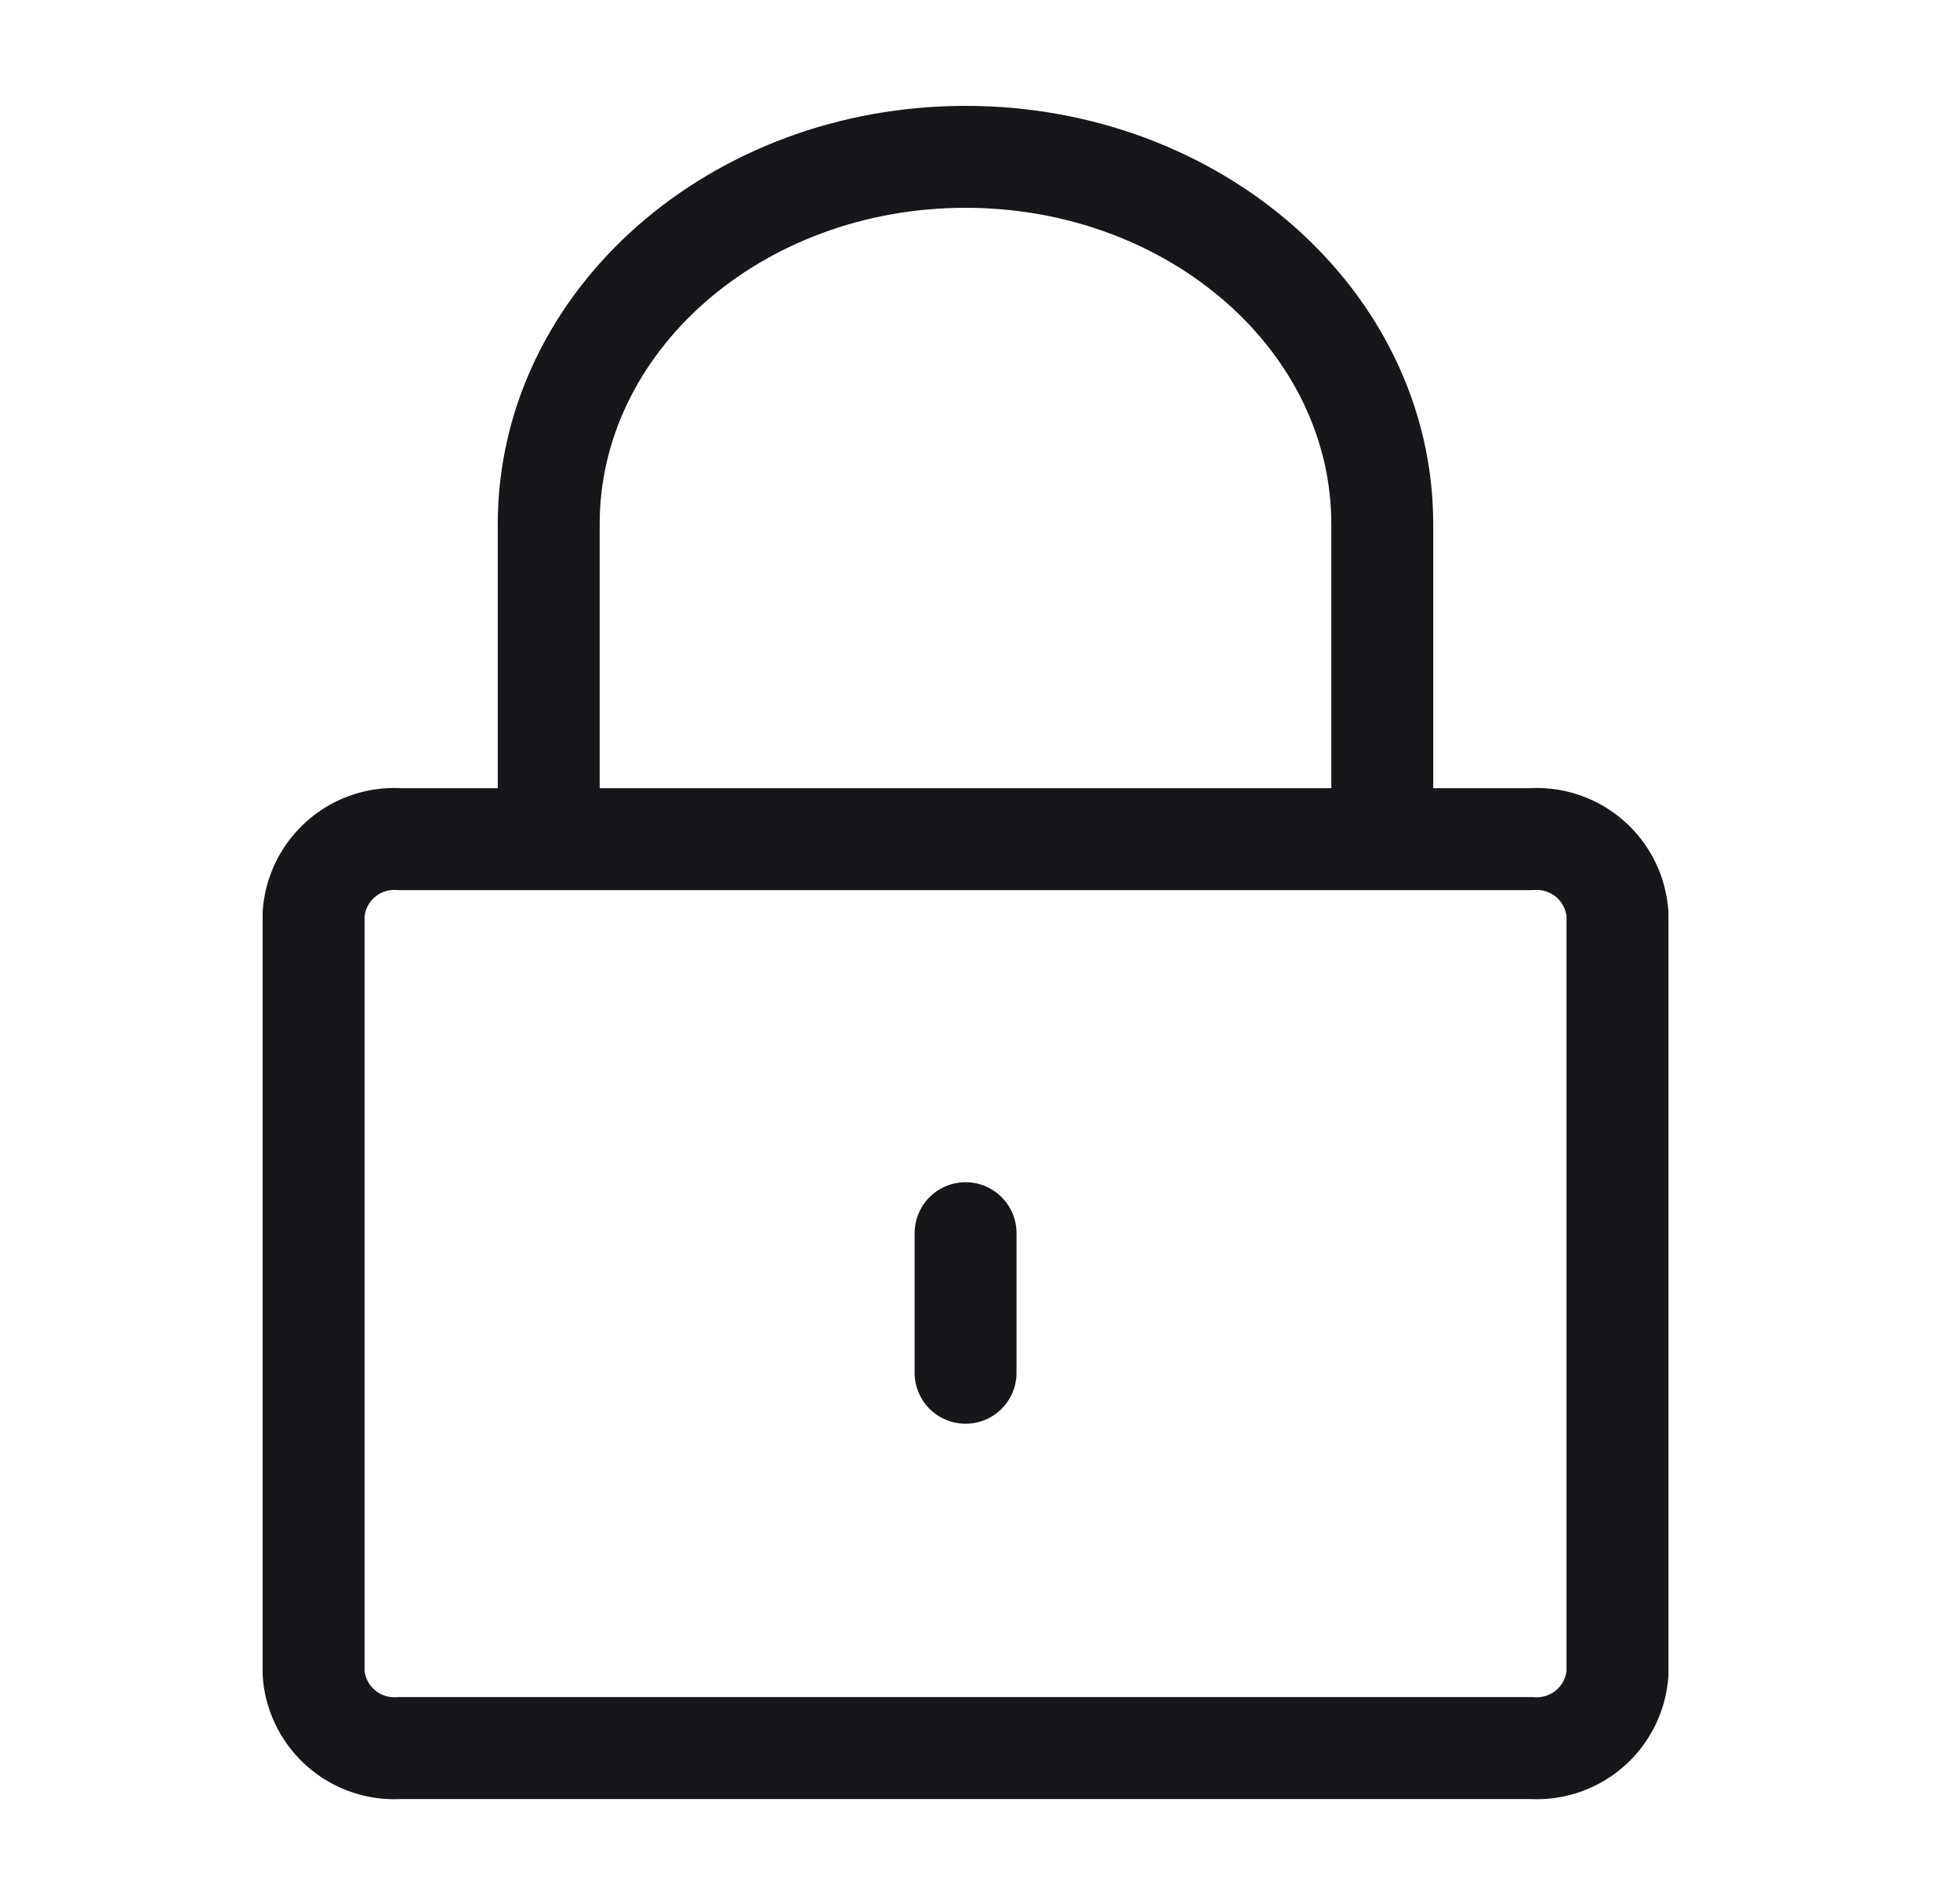 <svg xmlns="http://www.w3.org/2000/svg" width="25" height="24" viewBox="0 0 25 24">
  <g id="private" transform="translate(-15541 72)">
    <rect id="Rectangle_1556" data-name="Rectangle 1556" width="25" height="24" transform="translate(15541 -72)" fill="#fff" opacity="0"/>
    <g id="Group_30688" data-name="Group 30688" transform="translate(-306.932 -796)">
      <path id="Path_193822" data-name="Path 193822" d="M21.631,131.416a1.031,1.031,0,0,1-1.095.953H6.095A1.032,1.032,0,0,1,5,131.416v-9.684a1.032,1.032,0,0,1,1.095-.954H20.536a1.032,1.032,0,0,1,1.095.954v9.684Z" transform="translate(15846.932 613.923)" fill="none" stroke="#15171a" stroke-linecap="round" stroke-linejoin="round" stroke-width="1.3"/>
      <path id="Path_193823" data-name="Path 193823" d="M39.111,13.6V9.684C39.111,7.1,41.491,5,44.427,5s5.316,2.1,5.316,4.684V13.63" transform="translate(15815.82 721)" fill="none" stroke="#15171a" stroke-linecap="round" stroke-linejoin="round" stroke-width="1.3"/>
      <line id="Line_37" data-name="Line 37" y2="1.78" transform="translate(15860.248 739.726)" fill="none" stroke="#15171a" stroke-linecap="round" stroke-linejoin="round" stroke-width="1.3"/>
    </g>
  </g>
</svg>
